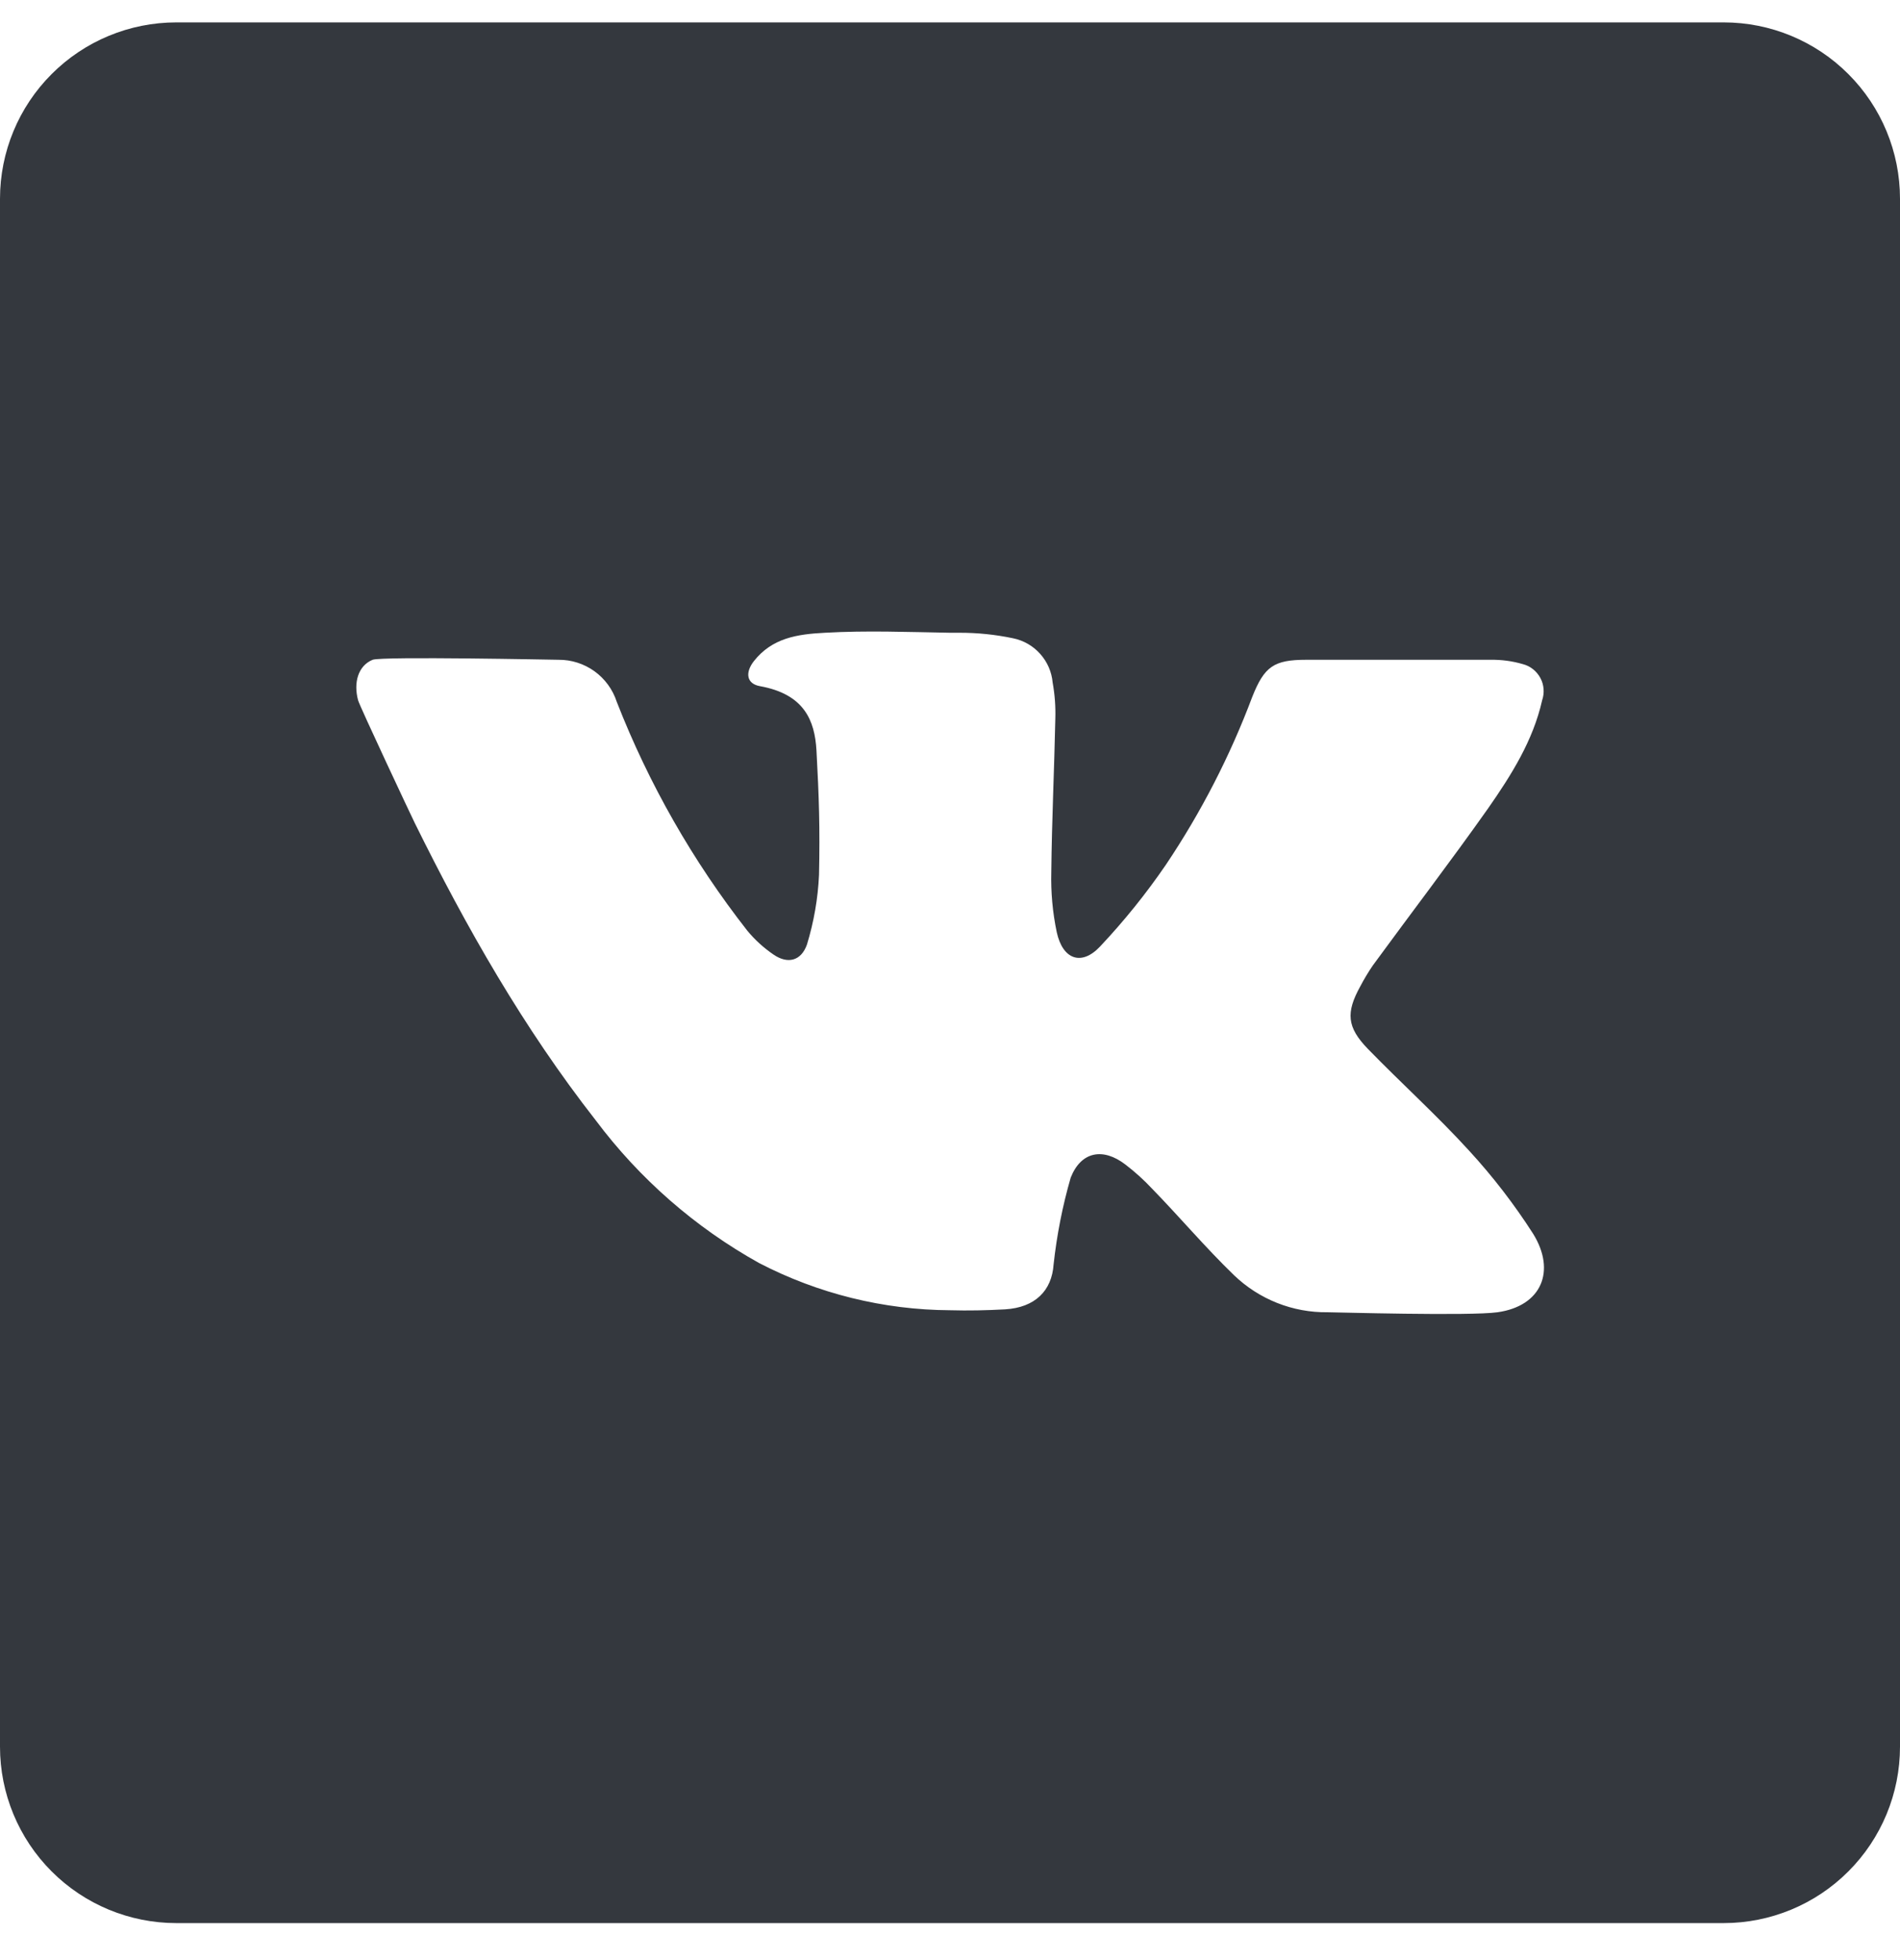 <svg width="32" height="33" viewBox="0 0 32 33" fill="none" xmlns="http://www.w3.org/2000/svg">
<path d="M29.031 0.377H2.969C2.182 0.377 1.426 0.69 0.87 1.247C0.313 1.803 0 2.559 0 3.346L0 29.408C0 30.195 0.313 30.951 0.87 31.507C1.426 32.064 2.182 32.377 2.969 32.377H29.031C29.818 32.377 30.574 32.064 31.13 31.507C31.687 30.951 32 30.195 32 29.408V3.346C32 2.559 31.687 1.803 31.13 1.247C30.574 0.69 29.818 0.377 29.031 0.377V0.377ZM25.222 22.093C24.756 22.159 22.48 22.093 22.362 22.093C21.773 22.101 21.206 21.876 20.782 21.468C20.302 21.004 19.873 20.495 19.404 20.013C19.265 19.865 19.115 19.729 18.954 19.606C18.58 19.319 18.209 19.382 18.033 19.826C17.895 20.303 17.799 20.792 17.745 21.286C17.715 21.733 17.431 22.013 16.929 22.044C16.618 22.061 16.307 22.068 16 22.059C14.88 22.053 13.778 21.78 12.784 21.264C11.708 20.665 10.771 19.846 10.033 18.861C8.82 17.311 7.851 15.61 6.985 13.855C6.94 13.766 6.053 11.879 6.031 11.79C5.951 11.493 6.031 11.208 6.276 11.108C6.433 11.048 9.356 11.108 9.405 11.108C9.623 11.106 9.835 11.174 10.012 11.301C10.188 11.428 10.32 11.608 10.387 11.815C10.928 13.199 11.668 14.496 12.584 15.666C12.712 15.822 12.862 15.958 13.029 16.072C13.267 16.235 13.493 16.179 13.591 15.902C13.707 15.521 13.776 15.128 13.794 14.73C13.811 13.941 13.794 13.422 13.751 12.633C13.722 12.128 13.544 11.686 12.798 11.552C12.569 11.51 12.549 11.321 12.696 11.132C13.004 10.741 13.424 10.677 13.895 10.653C14.596 10.613 15.298 10.641 16 10.653H16.153C16.458 10.652 16.763 10.683 17.062 10.746C17.239 10.782 17.399 10.874 17.519 11.009C17.64 11.144 17.713 11.313 17.729 11.493C17.765 11.692 17.78 11.895 17.774 12.097C17.756 12.957 17.715 13.819 17.706 14.679C17.697 15.02 17.728 15.361 17.798 15.695C17.898 16.153 18.213 16.268 18.526 15.937C18.931 15.507 19.303 15.046 19.636 14.559C20.229 13.676 20.717 12.727 21.091 11.732C21.294 11.221 21.454 11.108 22 11.108H25.102C25.286 11.105 25.47 11.129 25.647 11.181C25.71 11.197 25.769 11.226 25.82 11.267C25.87 11.307 25.912 11.357 25.943 11.414C25.974 11.471 25.992 11.534 25.997 11.599C26.002 11.663 25.994 11.728 25.973 11.79C25.82 12.47 25.453 13.05 25.064 13.608C24.433 14.501 23.767 15.371 23.122 16.253C23.044 16.367 22.973 16.486 22.909 16.608C22.666 17.048 22.684 17.293 23.036 17.657C23.6 18.237 24.202 18.779 24.745 19.375C25.144 19.809 25.504 20.277 25.822 20.773C26.209 21.399 25.964 21.988 25.222 22.093Z" fill="#34383E"/>
</svg>
